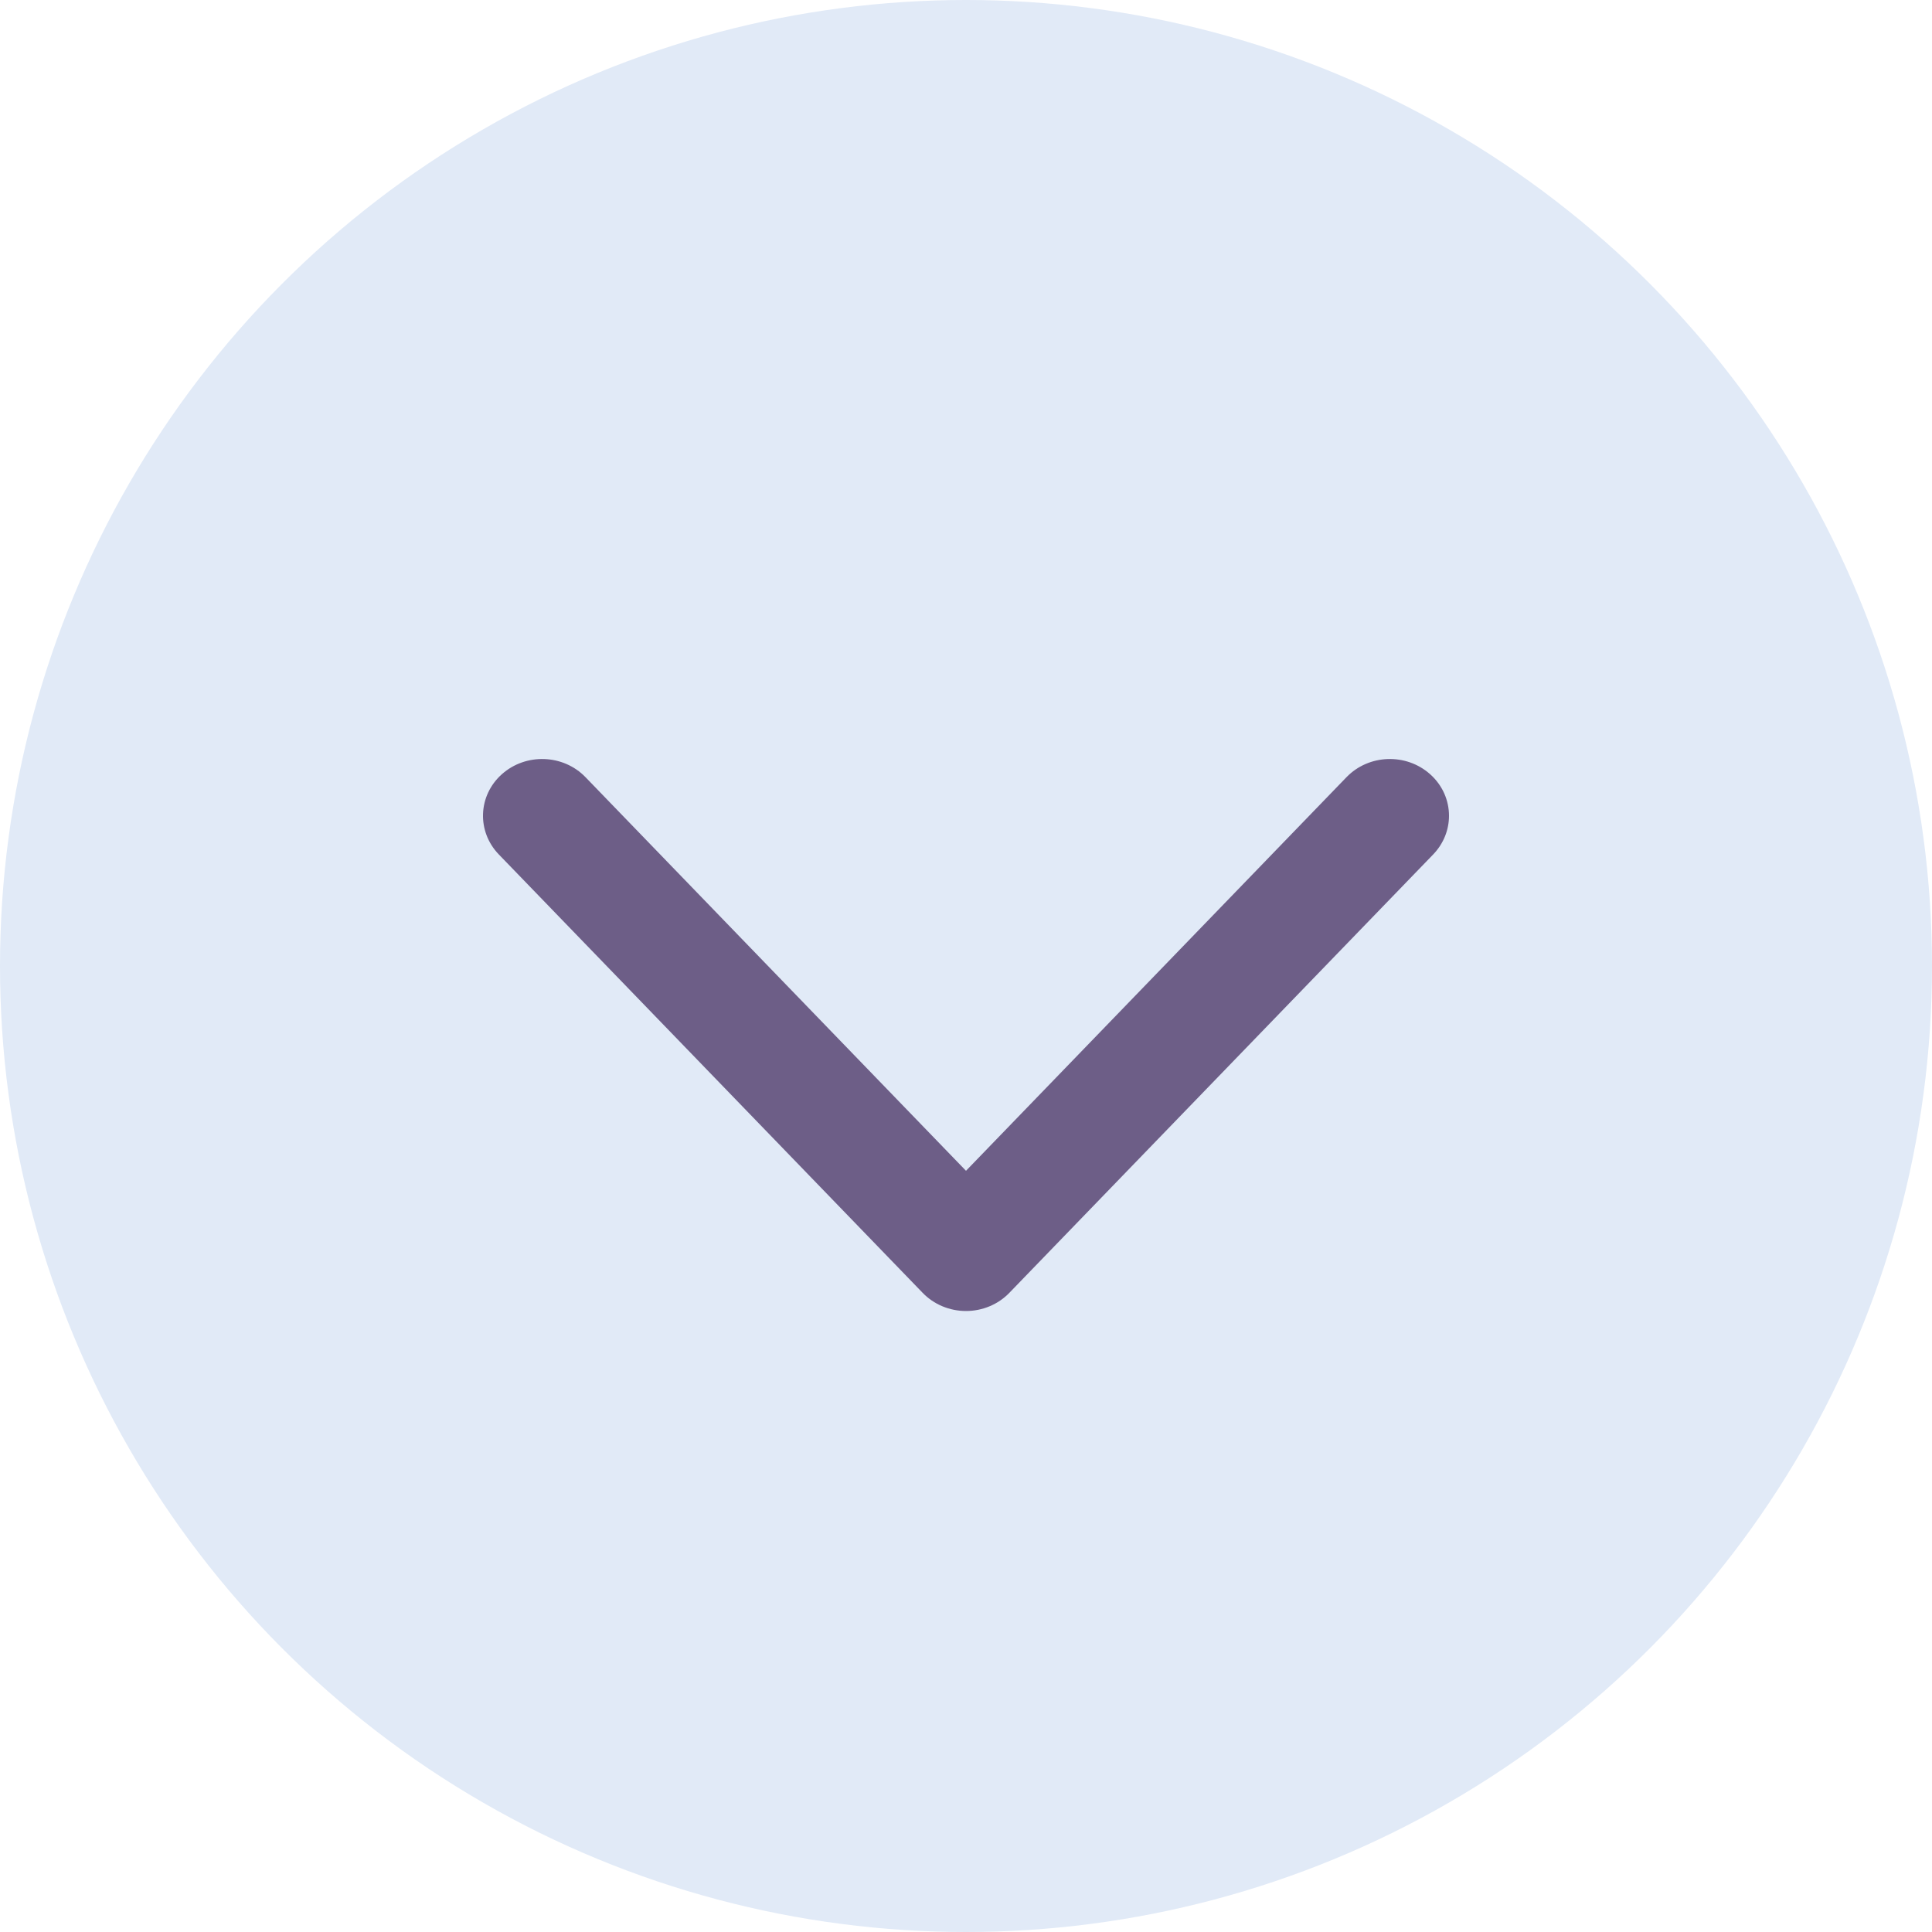 <svg width="28" height="28" viewBox="0 0 28 28" fill="none" xmlns="http://www.w3.org/2000/svg">
<circle cx="14" cy="14" r="14" fill="#E1EAF7"/>
<path d="M7.78 0.274C7.471 -0.073 6.951 -0.093 6.617 0.229L0.263 6.372C0.095 6.534 0 6.762 0 7C0 7.238 0.095 7.466 0.263 7.628L6.617 13.771C6.776 13.924 6.977 14 7.177 14C7.398 14 7.618 13.908 7.78 13.726C8.089 13.379 8.07 12.837 7.737 12.515L2.032 7L7.737 1.485C8.07 1.163 8.089 0.621 7.78 0.274Z" transform="translate(7 19) rotate(-90)" fill="#6D5E87"/>
</svg>
